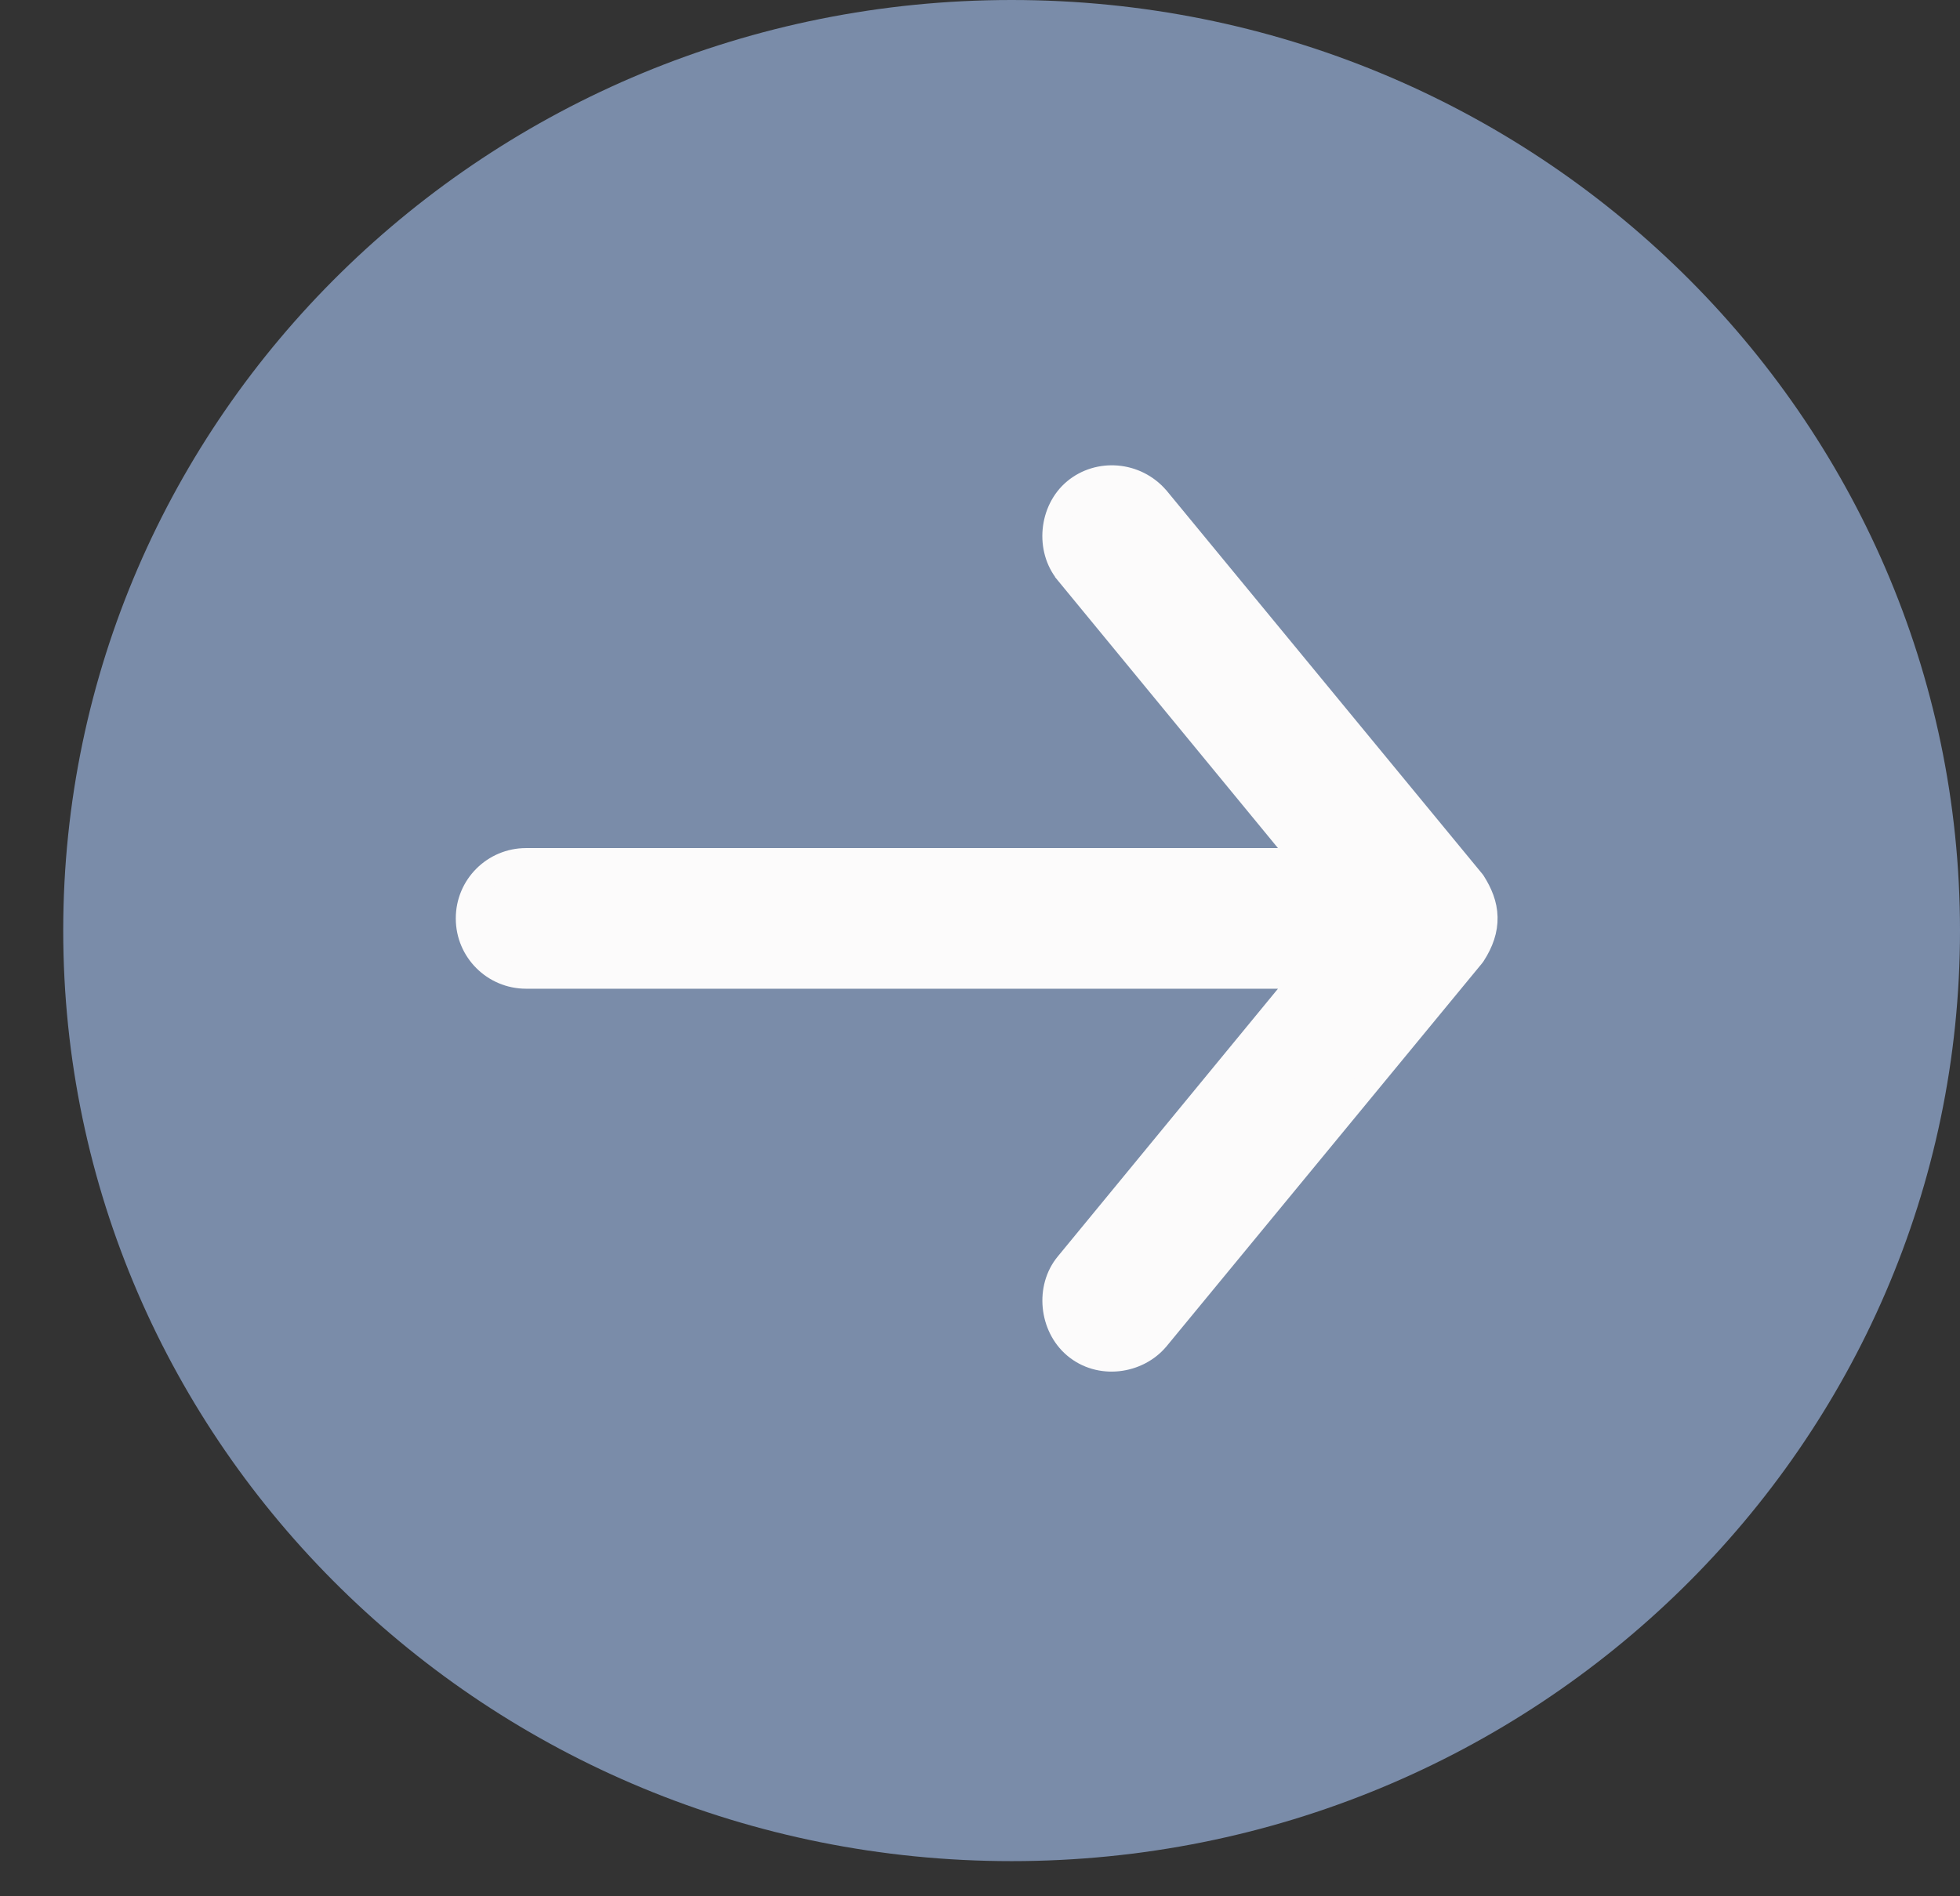 <?xml version="1.0" encoding="UTF-8"?> <svg xmlns="http://www.w3.org/2000/svg" width="31" height="30" viewBox="0 0 31 30" fill="none"><rect x="0" y="0" width="31" height="30" fill="#333333" stroke="none"/> <g clip-path="url(#clip0_1247:7576)"> <path d="M31 14.722C31 6.591 24.284 3.8147e-06 16 3.8147e-06C7.716 3.8147e-06 1 6.591 1 14.722C1 22.853 7.716 29.444 16 29.444C24.284 29.444 31 22.853 31 14.722Z" fill="#7A8CA9"></path> <path d="M23.3 13.966L23.293 13.956L23.285 13.946L18.297 7.889L18.297 7.889L18.293 7.885C17.957 7.497 17.379 7.458 17.007 7.767C16.634 8.077 16.576 8.683 16.886 9.056C16.886 9.056 16.886 9.057 16.886 9.057L20.636 13.617L8.321 13.617C8.321 13.617 8.321 13.617 8.321 13.617C7.817 13.617 7.408 14.025 7.409 14.53C7.408 15.034 7.817 15.442 8.321 15.442L8.321 15.442L20.636 15.442L16.886 20.003C16.886 20.003 16.886 20.003 16.886 20.003C16.574 20.378 16.639 20.98 17.005 21.291C17.396 21.624 17.99 21.539 18.296 21.172L18.297 21.171L23.285 15.114L23.292 15.104L23.299 15.095C23.425 14.899 23.491 14.708 23.486 14.51C23.482 14.313 23.407 14.136 23.3 13.966Z" fill="#FCFBFB" stroke="#FCFBFB" stroke-width="0.4"></path> </g> <defs> <clipPath id="clip0_1247:7576"> <rect width="31" height="30" fill="white"></rect> </clipPath> </defs> </svg> 